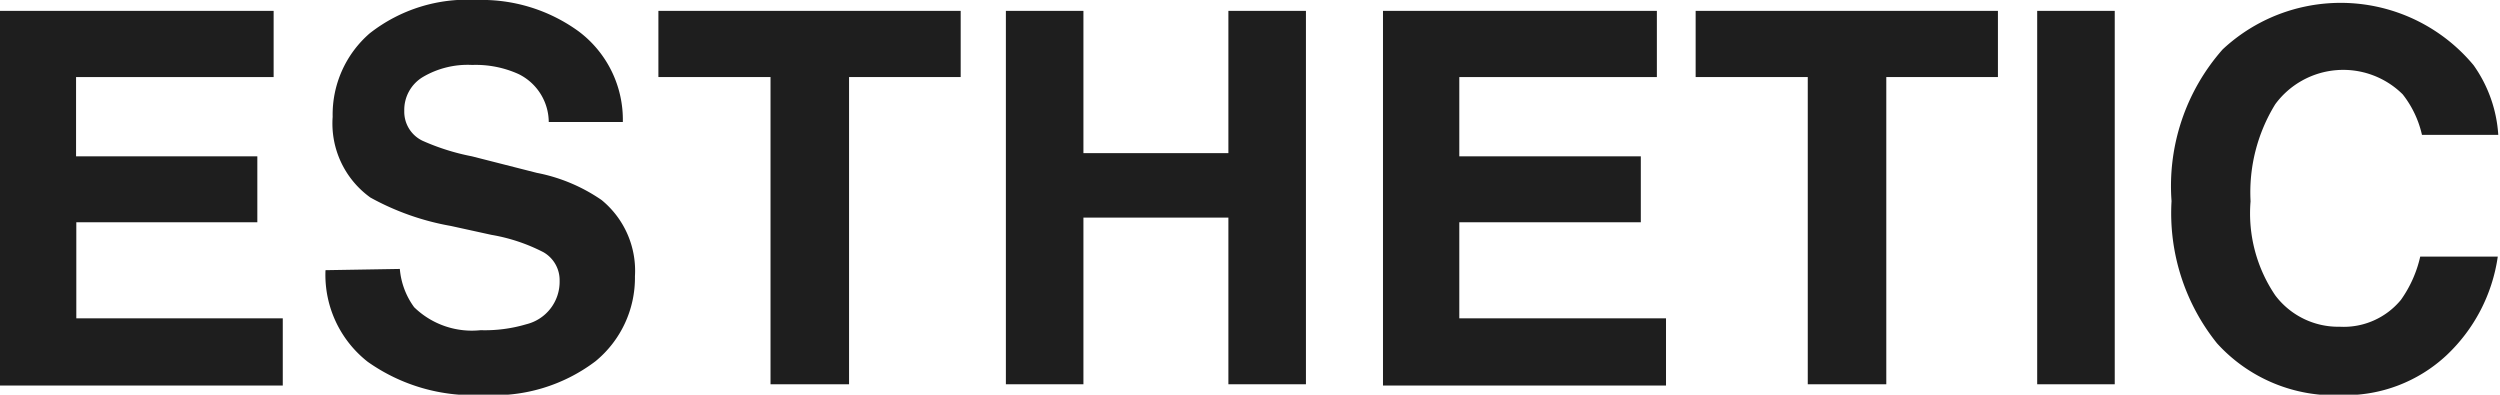 <svg xmlns="http://www.w3.org/2000/svg" width="101.23" height="15.98" viewBox="0 0 101.23 15.98">
  <defs>
    <style>
      .a {
        fill: #1e1e1e;
      }
    </style>
  </defs>
  <title>es-header-title</title>
  <g>
    <path class="a" d="M11.08,3.12h-8V6.33h7.34V9H3.09v3.89h8.36v2.72H0V.44H11.08Z"/>
    <path class="a" d="M16.19,10.89a3.05,3.05,0,0,0,.58,1.55,3.35,3.35,0,0,0,2.69.93,5.89,5.89,0,0,0,1.85-.24,1.77,1.77,0,0,0,1.35-1.76A1.3,1.3,0,0,0,22,10.21a7.23,7.23,0,0,0-2.1-.7l-1.64-.36A10.5,10.5,0,0,1,15,8a3.69,3.69,0,0,1-1.53-3.27,4.35,4.35,0,0,1,1.5-3.38A6.39,6.39,0,0,1,19.31,0a6.67,6.67,0,0,1,4.12,1.27,4.47,4.47,0,0,1,1.79,3.67h-3A2.18,2.18,0,0,0,21,3a4.2,4.2,0,0,0-1.88-.37,3.57,3.57,0,0,0-2,.49,1.55,1.55,0,0,0-.75,1.37,1.3,1.3,0,0,0,.74,1.21,9.18,9.18,0,0,0,2,.63L21.74,7a6.94,6.94,0,0,1,2.62,1.1,3.7,3.7,0,0,1,1.35,3.09,4.37,4.37,0,0,1-1.6,3.44,6.79,6.79,0,0,1-4.53,1.36,7.37,7.37,0,0,1-4.69-1.34,4.47,4.47,0,0,1-1.71-3.71Z"/>
    <path class="a" d="M38.9.44V3.12H34.38V15.56H31.2V3.12H26.66V.44Z"/>
    <path class="a" d="M40.73,15.56V.44h3.14V6.2h5.87V.44h3.14V15.56H49.74V8.81H43.87v6.75Z"/>
    <path class="a" d="M67.09,3.12h-8V6.33h7.35V9H59.09v3.89h8.37v2.72H56V.44H67.09Z"/>
    <path class="a" d="M80.9.44V3.12H76.38V15.56H73.2V3.12H68.66V.44Z"/>
    <path class="a" d="M85.63,15.56H82.49V.44h3.14Z"/>
    <path class="a" d="M90,2a7,7,0,0,1,10.16.64,5.47,5.47,0,0,1,1,2.82H98.07a4.11,4.11,0,0,0-.78-1.64,3.42,3.42,0,0,0-5.16.4,6.79,6.79,0,0,0-1,3.93,5.91,5.91,0,0,0,1,3.81,3.19,3.19,0,0,0,2.61,1.27,3,3,0,0,0,2.48-1.09,4.87,4.87,0,0,0,.78-1.75h3.14a6.81,6.81,0,0,1-2.08,4A6,6,0,0,1,94.85,16a6.42,6.42,0,0,1-5.08-2.1,8.42,8.42,0,0,1-1.84-5.76A8.35,8.35,0,0,1,90,2Z"/>
  </g>
</svg>
